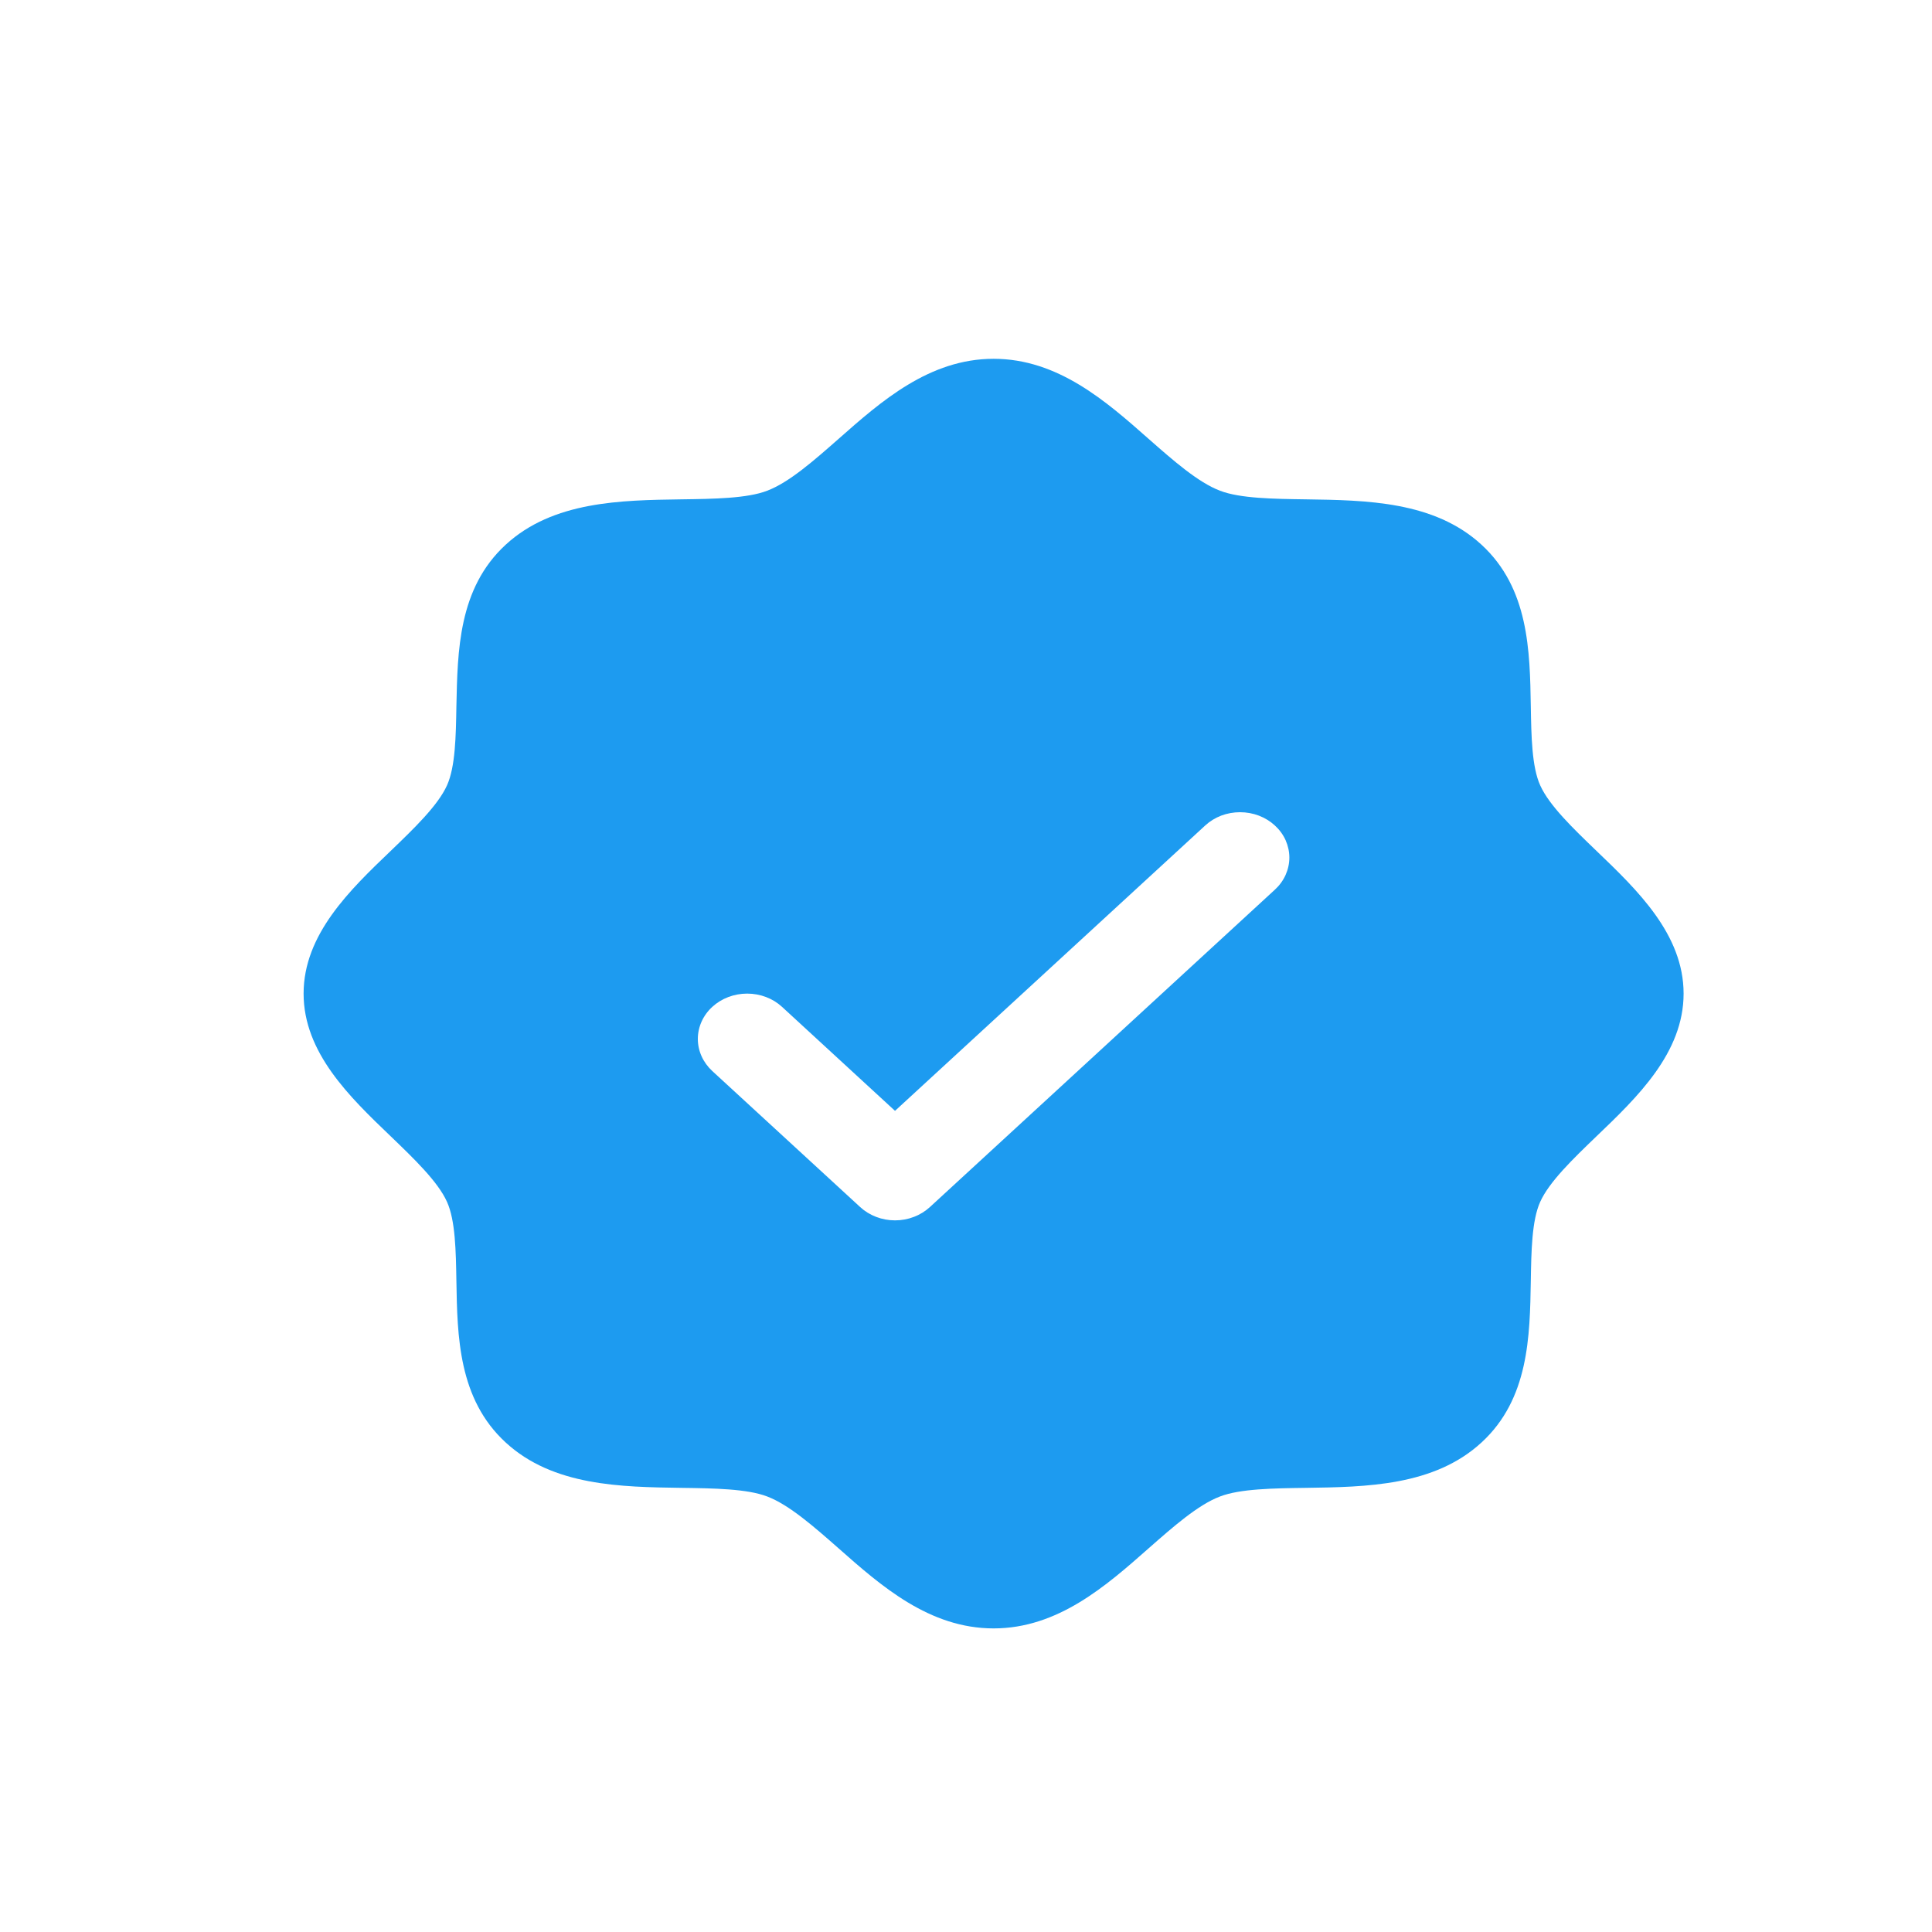 <?xml version="1.0" encoding="utf-8"?>
<svg xmlns="http://www.w3.org/2000/svg" fill="none" height="100%" overflow="visible" preserveAspectRatio="none" style="display: block;" viewBox="0 0 35 35" width="100%">
<g id="SealCheck">
<path d="M28.922 15.415C28.501 15.01 28.066 14.593 27.902 14.227C27.75 13.891 27.741 13.334 27.732 12.795C27.715 11.793 27.698 10.658 26.839 9.868C25.981 9.078 24.747 9.062 23.657 9.046C23.071 9.038 22.466 9.03 22.102 8.89C21.704 8.739 21.25 8.339 20.81 7.952C20.04 7.271 19.165 6.5 18 6.5C16.835 6.5 15.961 7.271 15.19 7.952C14.75 8.339 14.297 8.739 13.898 8.89C13.536 9.03 12.929 9.038 12.343 9.046C11.253 9.062 10.019 9.078 9.161 9.868C8.302 10.658 8.29 11.793 8.268 12.795C8.259 13.334 8.25 13.891 8.098 14.227C7.934 14.592 7.499 15.01 7.078 15.415C6.338 16.123 5.5 16.928 5.5 18C5.5 19.072 6.338 19.876 7.078 20.585C7.499 20.99 7.934 21.407 8.098 21.773C8.25 22.109 8.259 22.666 8.268 23.205C8.285 24.207 8.302 25.343 9.161 26.132C10.019 26.922 11.253 26.938 12.343 26.954C12.929 26.962 13.534 26.97 13.898 27.11C14.296 27.261 14.75 27.661 15.19 28.048C15.96 28.729 16.835 29.5 18 29.5C19.165 29.5 20.039 28.729 20.81 28.048C21.25 27.661 21.703 27.261 22.102 27.11C22.466 26.97 23.071 26.962 23.657 26.954C24.747 26.938 25.981 26.922 26.839 26.132C27.698 25.343 27.715 24.207 27.732 23.205C27.741 22.666 27.75 22.109 27.902 21.773C28.066 21.408 28.501 20.99 28.922 20.585C29.662 19.877 30.5 19.072 30.5 18C30.5 16.928 29.662 16.124 28.922 15.415ZM23.096 16.117L16.846 21.867C16.763 21.943 16.665 22.004 16.556 22.045C16.448 22.087 16.332 22.108 16.214 22.108C16.097 22.108 15.981 22.087 15.872 22.045C15.764 22.004 15.665 21.943 15.583 21.867L12.904 19.403C12.736 19.248 12.642 19.039 12.642 18.821C12.642 18.604 12.736 18.394 12.904 18.24C13.072 18.086 13.299 18 13.536 18C13.773 18 14 18.086 14.167 18.24L16.214 20.124L21.833 14.955C21.916 14.878 22.014 14.818 22.122 14.776C22.231 14.735 22.347 14.714 22.464 14.714C22.582 14.714 22.698 14.735 22.806 14.776C22.915 14.818 23.013 14.878 23.096 14.955C23.179 15.031 23.245 15.121 23.29 15.221C23.334 15.321 23.358 15.428 23.358 15.536C23.358 15.644 23.334 15.751 23.29 15.85C23.245 15.95 23.179 16.041 23.096 16.117Z" fill="#1D9BF0" id="Vector"/>
</g>
</svg>